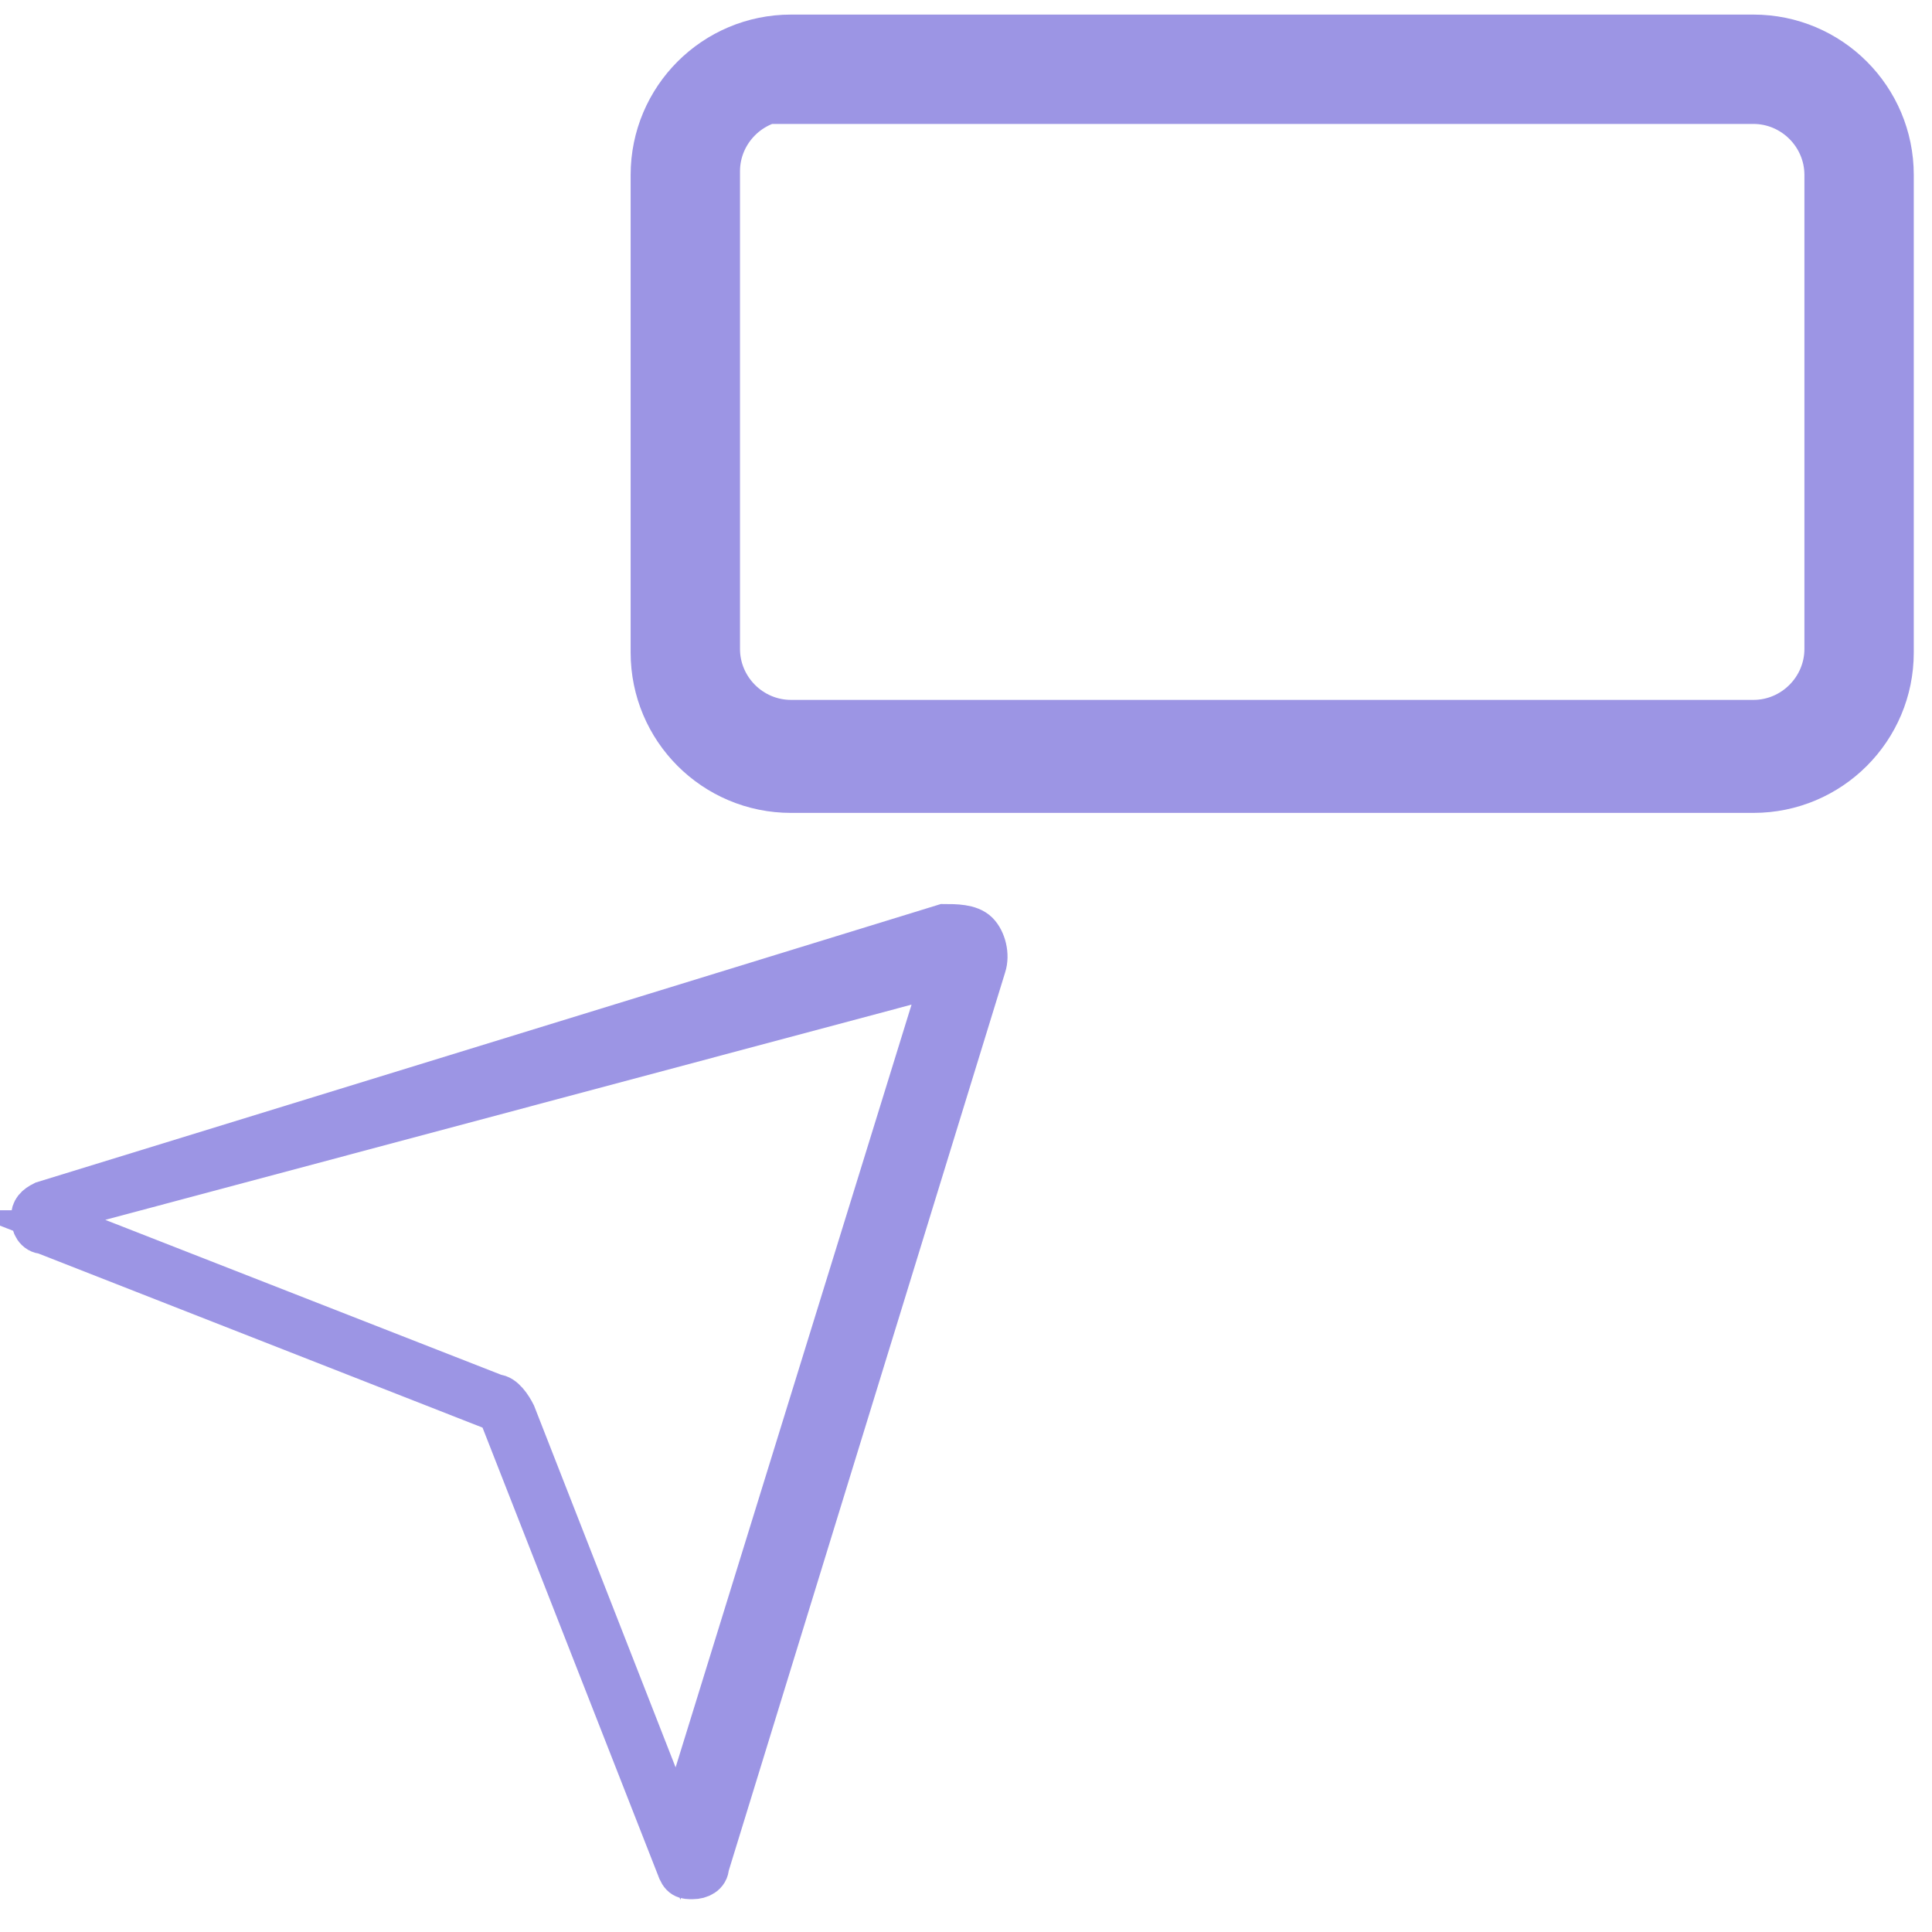 <?xml version="1.0" encoding="UTF-8"?>
<svg id="Layer_1" xmlns="http://www.w3.org/2000/svg" version="1.1" viewBox="0 0 53 53">
  <!-- Generator: Adobe Illustrator 29.1.0, SVG Export Plug-In . SVG Version: 2.1.0 Build 142)  -->
  <defs>
    <style>
      .st0 {
        fill: #9c95e4;
        stroke: #9c95e4;
        stroke-miterlimit: 10;
        stroke-width: 1.2px;
      }
    </style>
  </defs>
  <path class="st0" d="M19,51.5c-.2,0-.3,0-.4-.3l-4.9-12.5h0l-12.5-4.9c-.2,0-.3-.2-.3-.4s.1-.3.3-.4l24.7-7.6h0c.3,0,.7,0,.9.2.2.2.3.6.2.9l-7.6,24.7c0,.2-.2.3-.4.3h0ZM2.1,33.8l11.5,4.5c.2,0,.4.3.5.5l4.5,11.5,7.3-23.6h0l-23.6,6.3-.2.8Z"/>
  <path class="st0" d="M48.1,21.7h-26.4c-2.1,0-3.8-1.7-3.8-3.8V4.8c0-2.1,1.7-3.8,3.8-3.8h26.4c2.1,0,3.8,1.7,3.8,3.8v13.1c0,2.1-1.7,3.8-3.8,3.8ZM21.7,2.7c-1.1,0-2,.9-2,2v13.1c0,1.1.9,2,2,2h26.4c1.1,0,2-.9,2-2V4.8c0-1.1-.9-2-2-2h-26.4,0Z"/>
</svg>